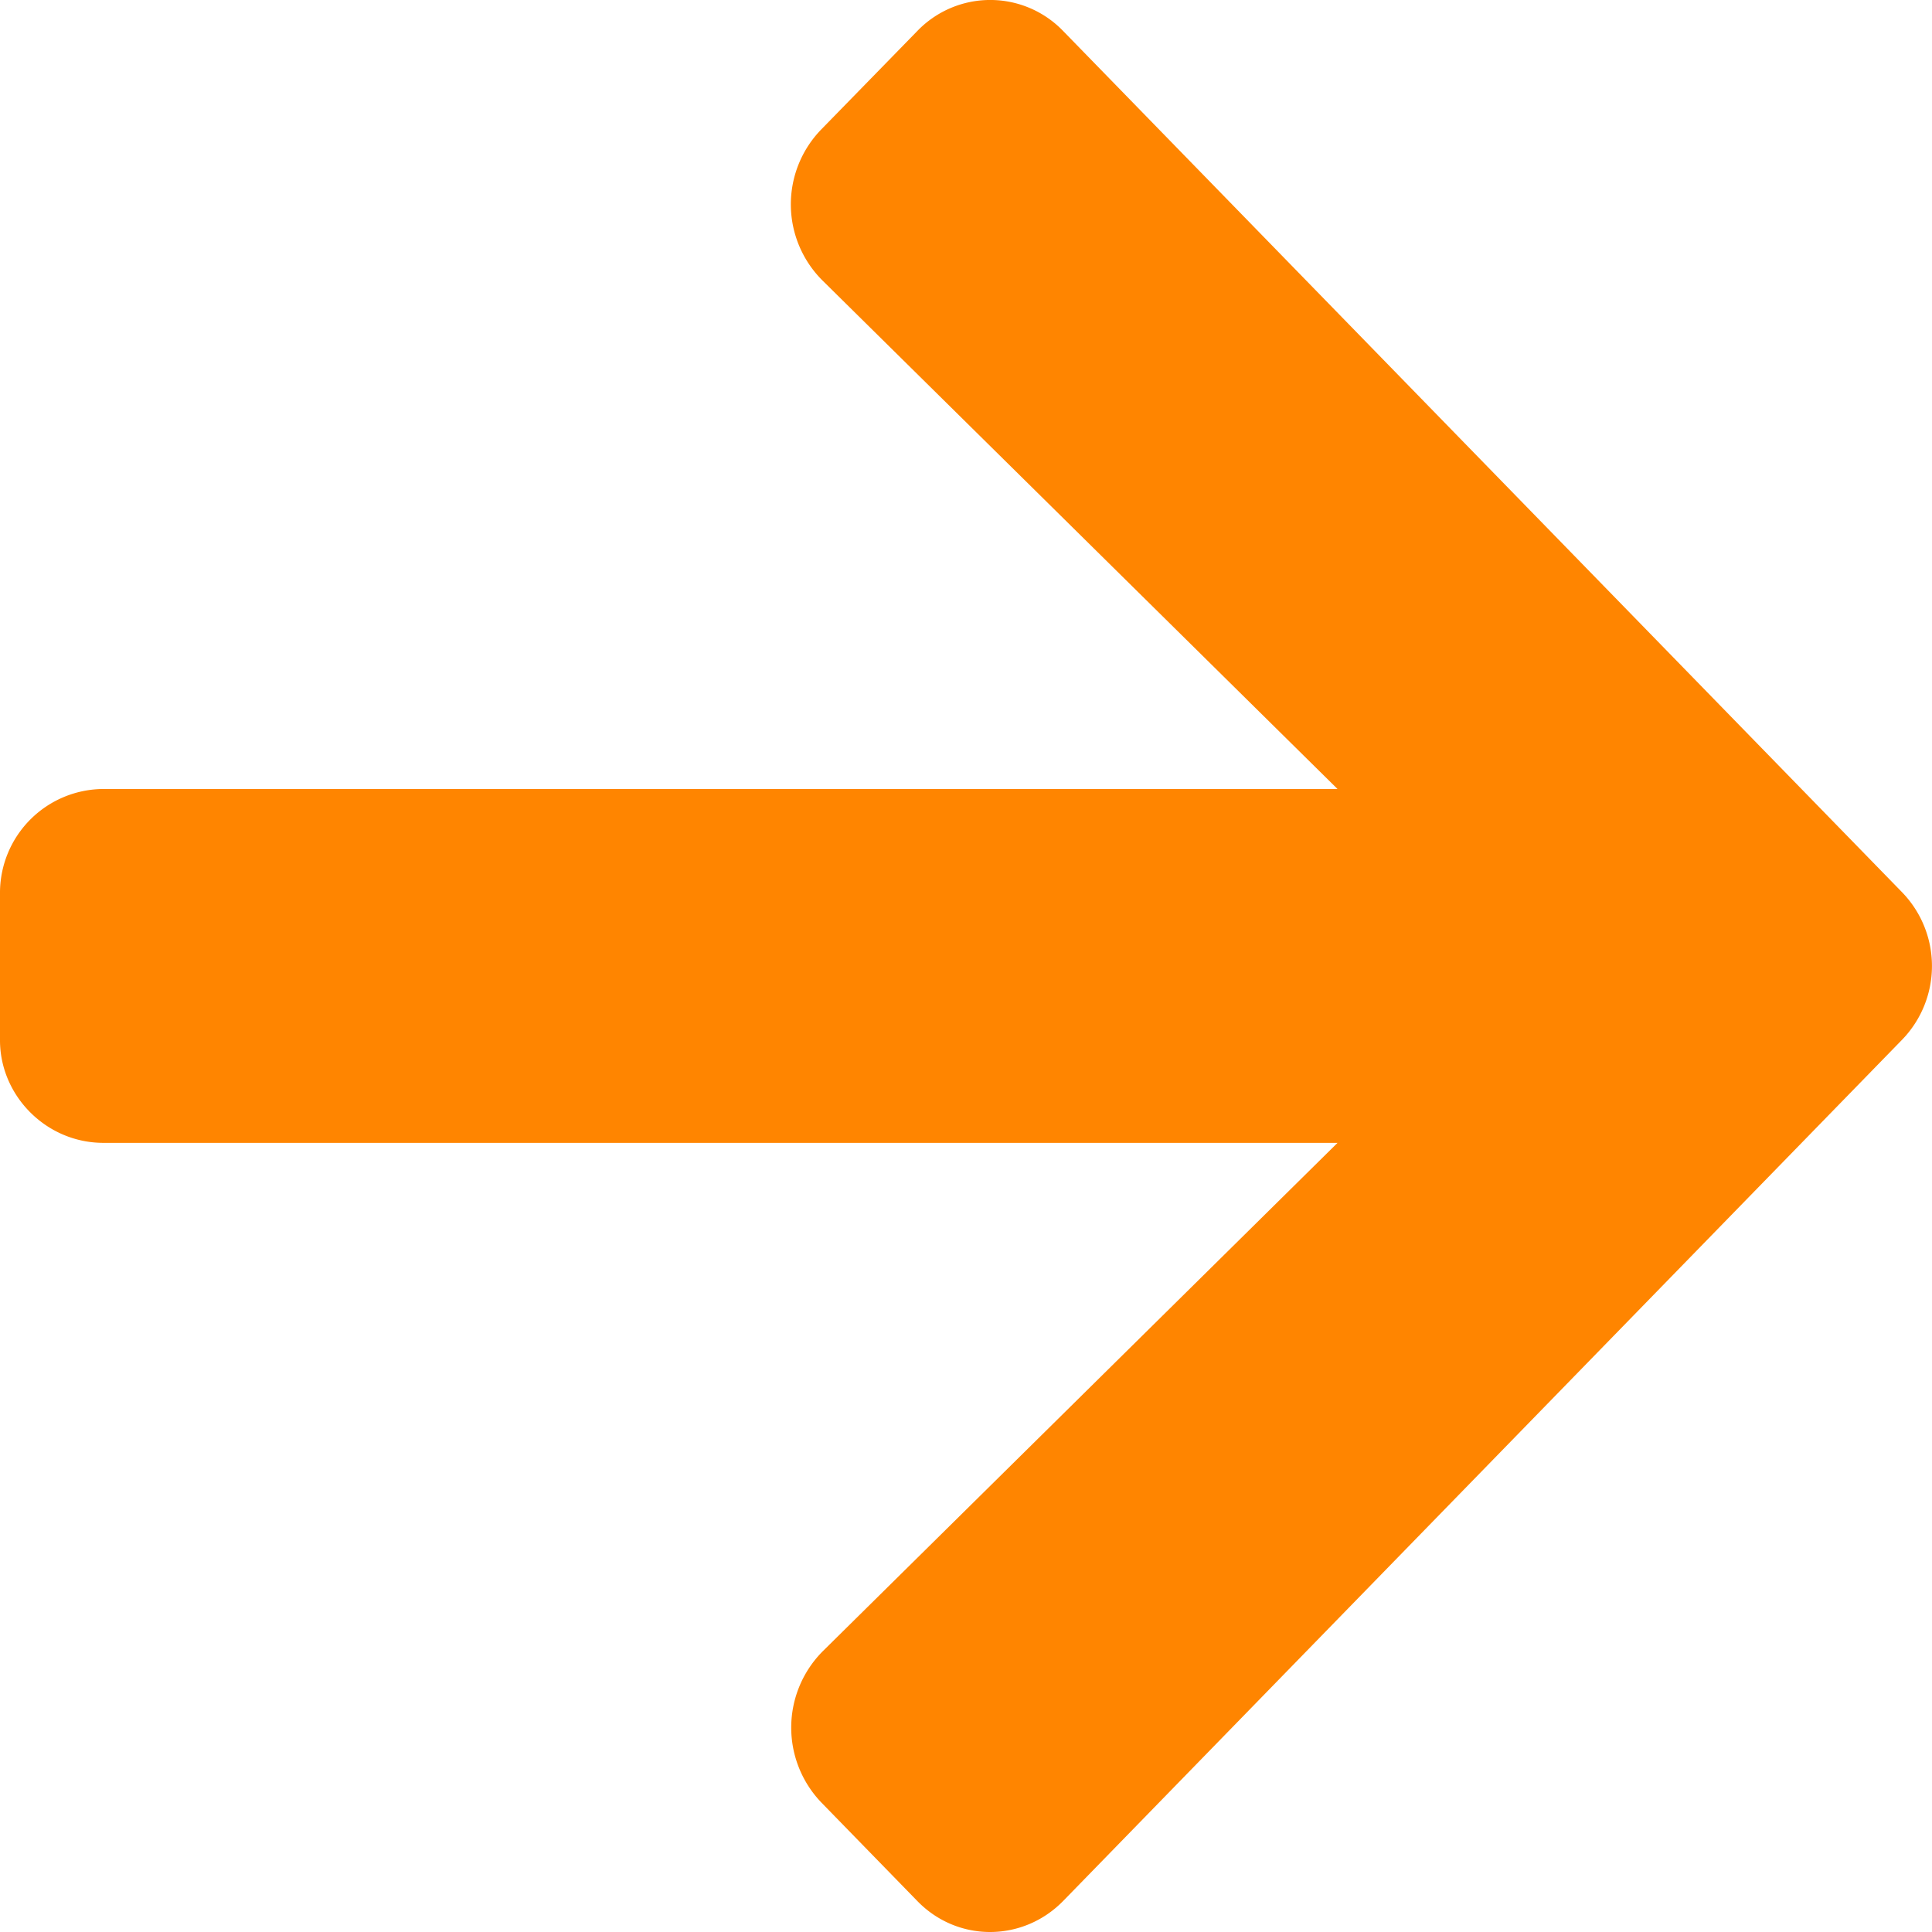 <svg xmlns="http://www.w3.org/2000/svg" width="13" height="13" viewBox="0 0 13 13"><g><g><g><path fill="#ff8500" d="M5.527.87a.723.723 0 0 0 .012 1.022L9 5.309H.696A.699.699 0 0 0 0 6v1c0 .372.31.69.696.69H9l-3.461 3.418a.728.728 0 0 0-.012 1.021l.644.661c.27.28.711.28.984 0L12.795 7a.713.713 0 0 0 0-1L7.155.21a.681.681 0 0 0-.984 0z"/></g></g></g></svg>